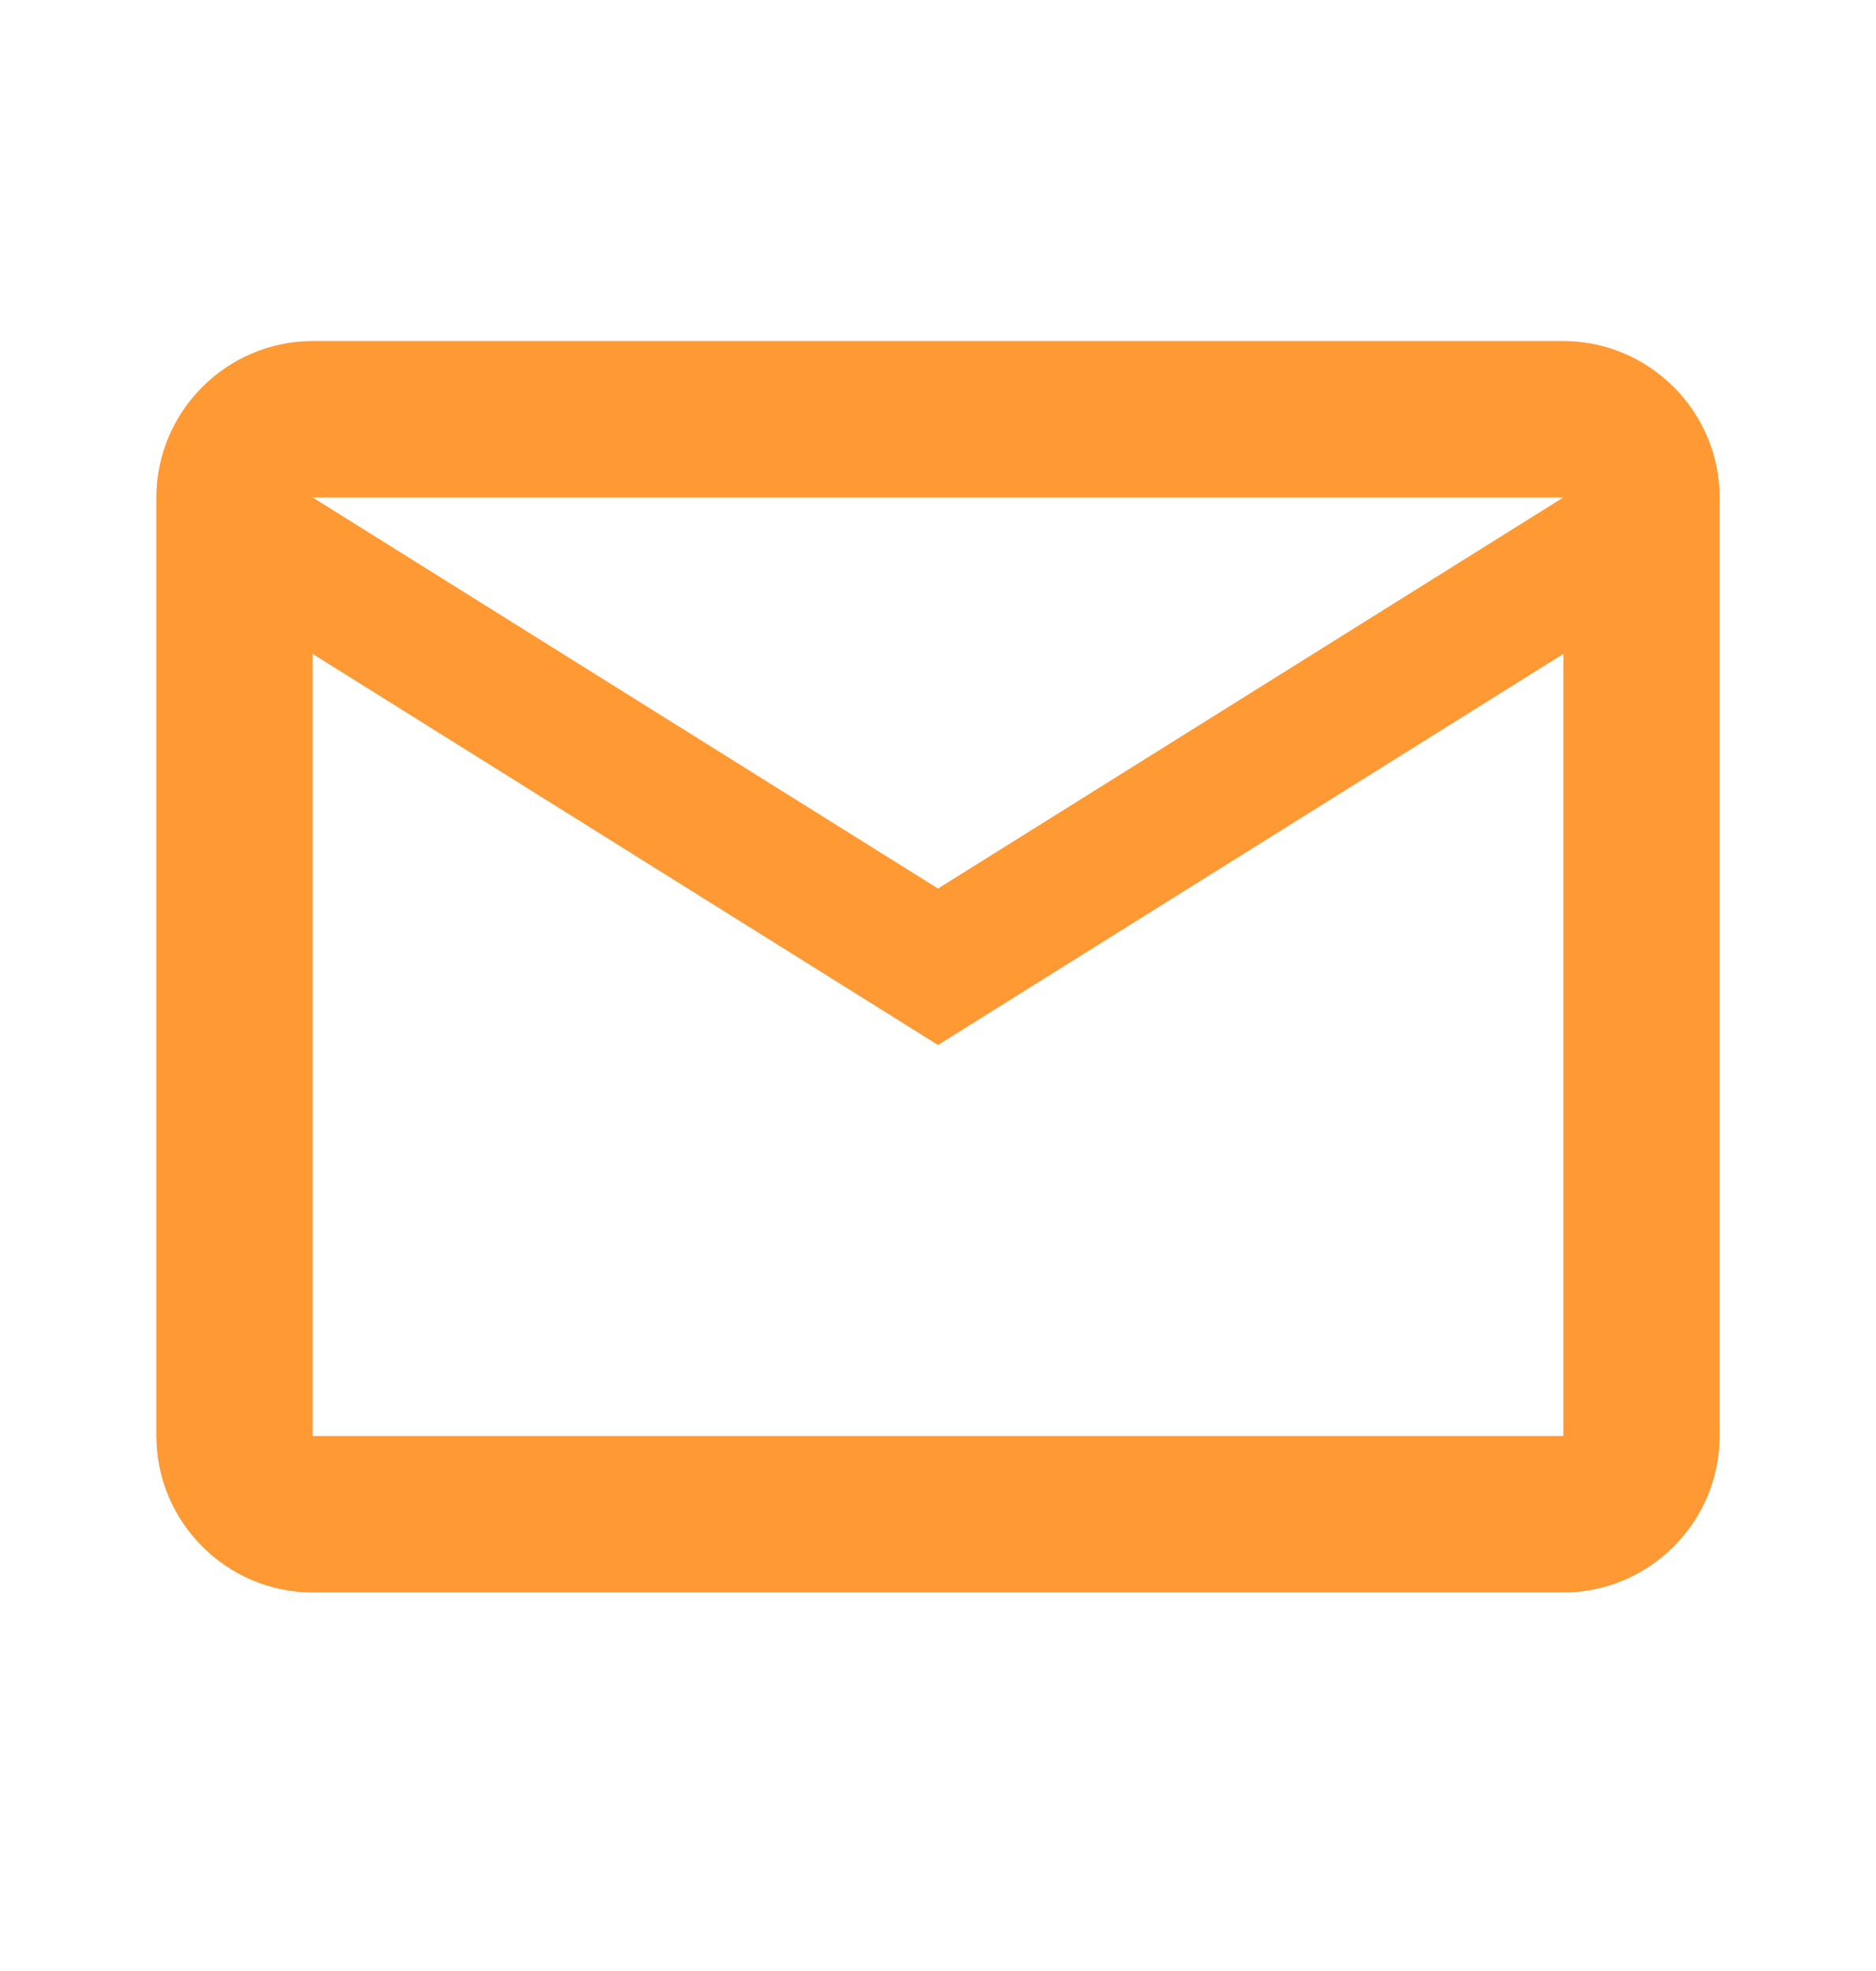 <svg width="20" height="21" viewBox="0 0 20 21" fill="none" xmlns="http://www.w3.org/2000/svg">
<path d="M18.333 5.3C18.333 4.384 17.583 3.634 16.667 3.634H3.333C2.417 3.634 1.667 4.384 1.667 5.3V15.3C1.667 16.217 2.417 16.967 3.333 16.967H16.667C17.583 16.967 18.333 16.217 18.333 15.3V5.3ZM16.667 5.3L10 9.467L3.333 5.3H16.667ZM16.667 15.3H3.333V6.967L10 11.134L16.667 6.967V15.3Z" fill="#FF9933"/>
</svg>

